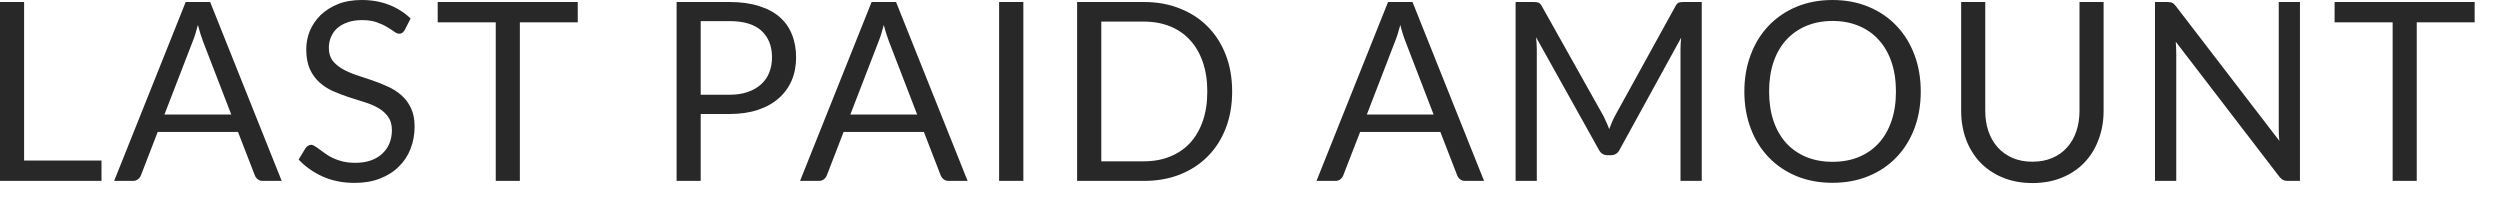 <?xml version="1.0" encoding="utf-8"?>
<svg xmlns="http://www.w3.org/2000/svg" fill="none" height="100%" overflow="visible" preserveAspectRatio="none" style="display: block;" viewBox="0 0 50 4" width="100%">
<path d="M2.03 3.211V3.618H0V0.04H0.482V3.211H2.03ZM4.625 2.29L4.063 0.834C4.047 0.791 4.029 0.741 4.011 0.684C3.993 0.626 3.975 0.564 3.958 0.499C3.924 0.634 3.888 0.747 3.851 0.836L3.289 2.29H4.625ZM5.634 3.618H5.259C5.216 3.618 5.181 3.608 5.155 3.586C5.128 3.564 5.108 3.537 5.095 3.503L4.76 2.639H3.154L2.82 3.503C2.81 3.533 2.791 3.56 2.762 3.583C2.734 3.607 2.699 3.618 2.658 3.618H2.283L3.714 0.04H4.203L5.634 3.618ZM8.095 0.599C8.08 0.624 8.063 0.644 8.045 0.657C8.028 0.669 8.007 0.674 7.982 0.674C7.954 0.674 7.921 0.66 7.883 0.632C7.844 0.604 7.796 0.573 7.738 0.539C7.681 0.504 7.612 0.473 7.53 0.444C7.451 0.416 7.353 0.402 7.238 0.402C7.13 0.402 7.034 0.417 6.951 0.447C6.87 0.475 6.8 0.514 6.744 0.564C6.689 0.614 6.647 0.674 6.619 0.742C6.591 0.809 6.577 0.881 6.577 0.959C6.577 1.059 6.601 1.142 6.649 1.209C6.699 1.273 6.764 1.329 6.844 1.376C6.925 1.423 7.017 1.463 7.118 1.498C7.222 1.532 7.327 1.567 7.433 1.603C7.541 1.64 7.646 1.681 7.748 1.728C7.851 1.773 7.942 1.83 8.022 1.9C8.104 1.97 8.169 2.056 8.217 2.157C8.267 2.259 8.292 2.384 8.292 2.532C8.292 2.689 8.265 2.836 8.212 2.974C8.159 3.111 8.081 3.23 7.977 3.331C7.876 3.433 7.75 3.513 7.6 3.571C7.452 3.629 7.283 3.658 7.093 3.658C6.86 3.658 6.649 3.617 6.459 3.533C6.269 3.448 6.107 3.334 5.972 3.191L6.112 2.961C6.125 2.943 6.141 2.928 6.16 2.916C6.18 2.903 6.201 2.896 6.225 2.896C6.246 2.896 6.27 2.906 6.297 2.924C6.325 2.941 6.357 2.962 6.392 2.989C6.427 3.016 6.467 3.045 6.512 3.076C6.557 3.108 6.607 3.137 6.664 3.164C6.722 3.191 6.788 3.213 6.861 3.231C6.935 3.248 7.017 3.256 7.108 3.256C7.223 3.256 7.326 3.241 7.416 3.209C7.505 3.177 7.581 3.133 7.643 3.076C7.706 3.018 7.754 2.949 7.788 2.869C7.821 2.789 7.838 2.7 7.838 2.602C7.838 2.494 7.813 2.406 7.763 2.337C7.714 2.267 7.65 2.209 7.57 2.162C7.49 2.116 7.399 2.077 7.296 2.045C7.192 2.012 7.088 1.979 6.981 1.945C6.875 1.91 6.77 1.87 6.666 1.825C6.563 1.78 6.472 1.722 6.392 1.65C6.312 1.579 6.247 1.49 6.197 1.383C6.149 1.275 6.125 1.142 6.125 0.984C6.125 0.857 6.149 0.735 6.197 0.617C6.247 0.499 6.319 0.394 6.412 0.302C6.507 0.211 6.622 0.137 6.759 0.082C6.897 0.027 7.055 0 7.233 0C7.433 0 7.614 0.032 7.778 0.095C7.942 0.158 8.087 0.25 8.212 0.37L8.095 0.599ZM11.555 0.447H10.397V3.618H9.915V0.447H8.754V0.04H11.555V0.447ZM14.589 1.895C14.727 1.895 14.848 1.877 14.953 1.84C15.06 1.804 15.149 1.753 15.22 1.688C15.294 1.622 15.349 1.543 15.385 1.451C15.422 1.359 15.44 1.258 15.44 1.149C15.44 0.921 15.369 0.743 15.228 0.614C15.088 0.486 14.875 0.422 14.589 0.422H14.014V1.895H14.589ZM14.589 0.04C14.815 0.04 15.011 0.067 15.178 0.12C15.346 0.172 15.485 0.246 15.595 0.342C15.705 0.439 15.786 0.555 15.84 0.692C15.895 0.828 15.922 0.981 15.922 1.149C15.922 1.315 15.893 1.468 15.835 1.606C15.776 1.744 15.691 1.863 15.577 1.963C15.466 2.062 15.327 2.141 15.16 2.197C14.996 2.252 14.805 2.28 14.589 2.28H14.014V3.618H13.532V0.04H14.589ZM18.343 2.29L17.781 0.834C17.765 0.791 17.747 0.741 17.729 0.684C17.71 0.626 17.693 0.564 17.676 0.499C17.641 0.634 17.605 0.747 17.569 0.836L17.007 2.29H18.343ZM19.352 3.618H18.977C18.934 3.618 18.899 3.608 18.872 3.586C18.846 3.564 18.826 3.537 18.812 3.503L18.478 2.639H16.872L16.538 3.503C16.528 3.533 16.509 3.56 16.48 3.583C16.452 3.607 16.417 3.618 16.375 3.618H16.001L17.432 0.04H17.921L19.352 3.618ZM20.467 3.618H19.982V0.04H20.467V3.618ZM24.643 1.83C24.643 2.098 24.601 2.342 24.516 2.562C24.431 2.782 24.311 2.97 24.156 3.126C24.001 3.283 23.815 3.404 23.597 3.491C23.38 3.576 23.141 3.618 22.878 3.618H21.542V0.04H22.878C23.141 0.04 23.38 0.083 23.597 0.17C23.815 0.255 24.001 0.377 24.156 0.534C24.311 0.691 24.431 0.879 24.516 1.099C24.601 1.318 24.643 1.563 24.643 1.83ZM24.146 1.83C24.146 1.611 24.116 1.414 24.056 1.241C23.996 1.068 23.911 0.921 23.801 0.802C23.692 0.682 23.558 0.59 23.402 0.527C23.245 0.464 23.071 0.432 22.878 0.432H22.026V3.226H22.878C23.071 3.226 23.245 3.195 23.402 3.131C23.558 3.068 23.692 2.977 23.801 2.859C23.911 2.739 23.996 2.593 24.056 2.42C24.116 2.247 24.146 2.05 24.146 1.83ZM28.672 2.29L28.111 0.834C28.094 0.791 28.076 0.741 28.058 0.684C28.04 0.626 28.022 0.564 28.006 0.499C27.971 0.634 27.935 0.747 27.898 0.836L27.337 2.29H28.672ZM29.681 3.618H29.307C29.263 3.618 29.228 3.608 29.202 3.586C29.175 3.564 29.155 3.537 29.142 3.503L28.807 2.639H27.202L26.867 3.503C26.857 3.533 26.838 3.56 26.81 3.583C26.781 3.607 26.747 3.618 26.705 3.618H26.33L27.761 0.04H28.25L29.681 3.618ZM34.035 0.04V3.618H33.61V0.989C33.61 0.954 33.611 0.916 33.613 0.876C33.616 0.836 33.619 0.796 33.623 0.754L32.394 2.991C32.356 3.066 32.298 3.104 32.219 3.104H32.15C32.071 3.104 32.013 3.066 31.975 2.991L30.721 0.744C30.731 0.832 30.736 0.914 30.736 0.989V3.618H30.312V0.04H30.669C30.712 0.04 30.745 0.044 30.769 0.052C30.792 0.061 30.814 0.084 30.836 0.122L32.072 2.325C32.092 2.365 32.111 2.407 32.13 2.45C32.15 2.493 32.168 2.537 32.184 2.582C32.201 2.537 32.219 2.493 32.237 2.45C32.255 2.405 32.275 2.362 32.297 2.322L33.51 0.122C33.53 0.084 33.552 0.061 33.575 0.052C33.6 0.044 33.634 0.04 33.678 0.04H34.035ZM38.415 1.83C38.415 2.098 38.373 2.345 38.288 2.569C38.203 2.793 38.083 2.985 37.928 3.146C37.774 3.308 37.587 3.433 37.369 3.523C37.153 3.612 36.913 3.656 36.65 3.656C36.387 3.656 36.147 3.612 35.931 3.523C35.715 3.433 35.529 3.308 35.374 3.146C35.219 2.985 35.099 2.793 35.015 2.569C34.93 2.345 34.887 2.098 34.887 1.83C34.887 1.563 34.93 1.317 35.015 1.094C35.099 0.869 35.219 0.676 35.374 0.514C35.529 0.352 35.715 0.225 35.931 0.135C36.147 0.045 36.387 0 36.65 0C36.913 0 37.153 0.045 37.369 0.135C37.587 0.225 37.774 0.352 37.928 0.514C38.083 0.676 38.203 0.869 38.288 1.094C38.373 1.317 38.415 1.563 38.415 1.83ZM37.919 1.83C37.919 1.611 37.889 1.413 37.829 1.238C37.769 1.064 37.684 0.916 37.574 0.797C37.464 0.675 37.331 0.582 37.174 0.517C37.018 0.452 36.843 0.419 36.65 0.419C36.459 0.419 36.285 0.452 36.128 0.517C35.972 0.582 35.838 0.675 35.726 0.797C35.616 0.916 35.531 1.064 35.471 1.238C35.412 1.413 35.382 1.611 35.382 1.83C35.382 2.05 35.412 2.247 35.471 2.422C35.531 2.595 35.616 2.743 35.726 2.864C35.838 2.984 35.972 3.076 36.128 3.141C36.285 3.205 36.459 3.236 36.65 3.236C36.843 3.236 37.018 3.205 37.174 3.141C37.331 3.076 37.464 2.984 37.574 2.864C37.684 2.743 37.769 2.595 37.829 2.422C37.889 2.247 37.919 2.05 37.919 1.83ZM40.649 3.234C40.797 3.234 40.929 3.209 41.046 3.159C41.163 3.109 41.261 3.039 41.341 2.949C41.422 2.859 41.484 2.752 41.526 2.627C41.569 2.502 41.59 2.365 41.59 2.215V0.04H42.072V2.215C42.072 2.422 42.039 2.613 41.972 2.789C41.908 2.966 41.813 3.119 41.69 3.249C41.569 3.377 41.42 3.478 41.243 3.551C41.067 3.624 40.869 3.661 40.649 3.661C40.429 3.661 40.231 3.624 40.055 3.551C39.878 3.478 39.728 3.377 39.605 3.249C39.482 3.119 39.387 2.966 39.321 2.789C39.256 2.613 39.223 2.422 39.223 2.215V0.04H39.705V2.212C39.705 2.362 39.726 2.499 39.768 2.624C39.811 2.749 39.873 2.857 39.953 2.946C40.034 3.036 40.133 3.107 40.25 3.159C40.367 3.209 40.501 3.234 40.649 3.234ZM45.999 0.04V3.618H45.757C45.719 3.618 45.687 3.612 45.66 3.598C45.635 3.585 45.61 3.563 45.585 3.531L43.515 0.834C43.518 0.876 43.521 0.916 43.522 0.956C43.524 0.996 43.525 1.034 43.525 1.069V3.618H43.1V0.04H43.35C43.372 0.04 43.39 0.042 43.405 0.045C43.42 0.047 43.433 0.051 43.445 0.057C43.457 0.062 43.468 0.071 43.48 0.082C43.492 0.092 43.504 0.106 43.517 0.122L45.587 2.817C45.584 2.774 45.581 2.732 45.577 2.692C45.576 2.65 45.575 2.611 45.575 2.574V0.04H45.999ZM49.493 0.447H48.335V3.618H47.853V0.447H46.692V0.04H49.493V0.447Z" fill="#282828" id="Vector"/>
</svg>